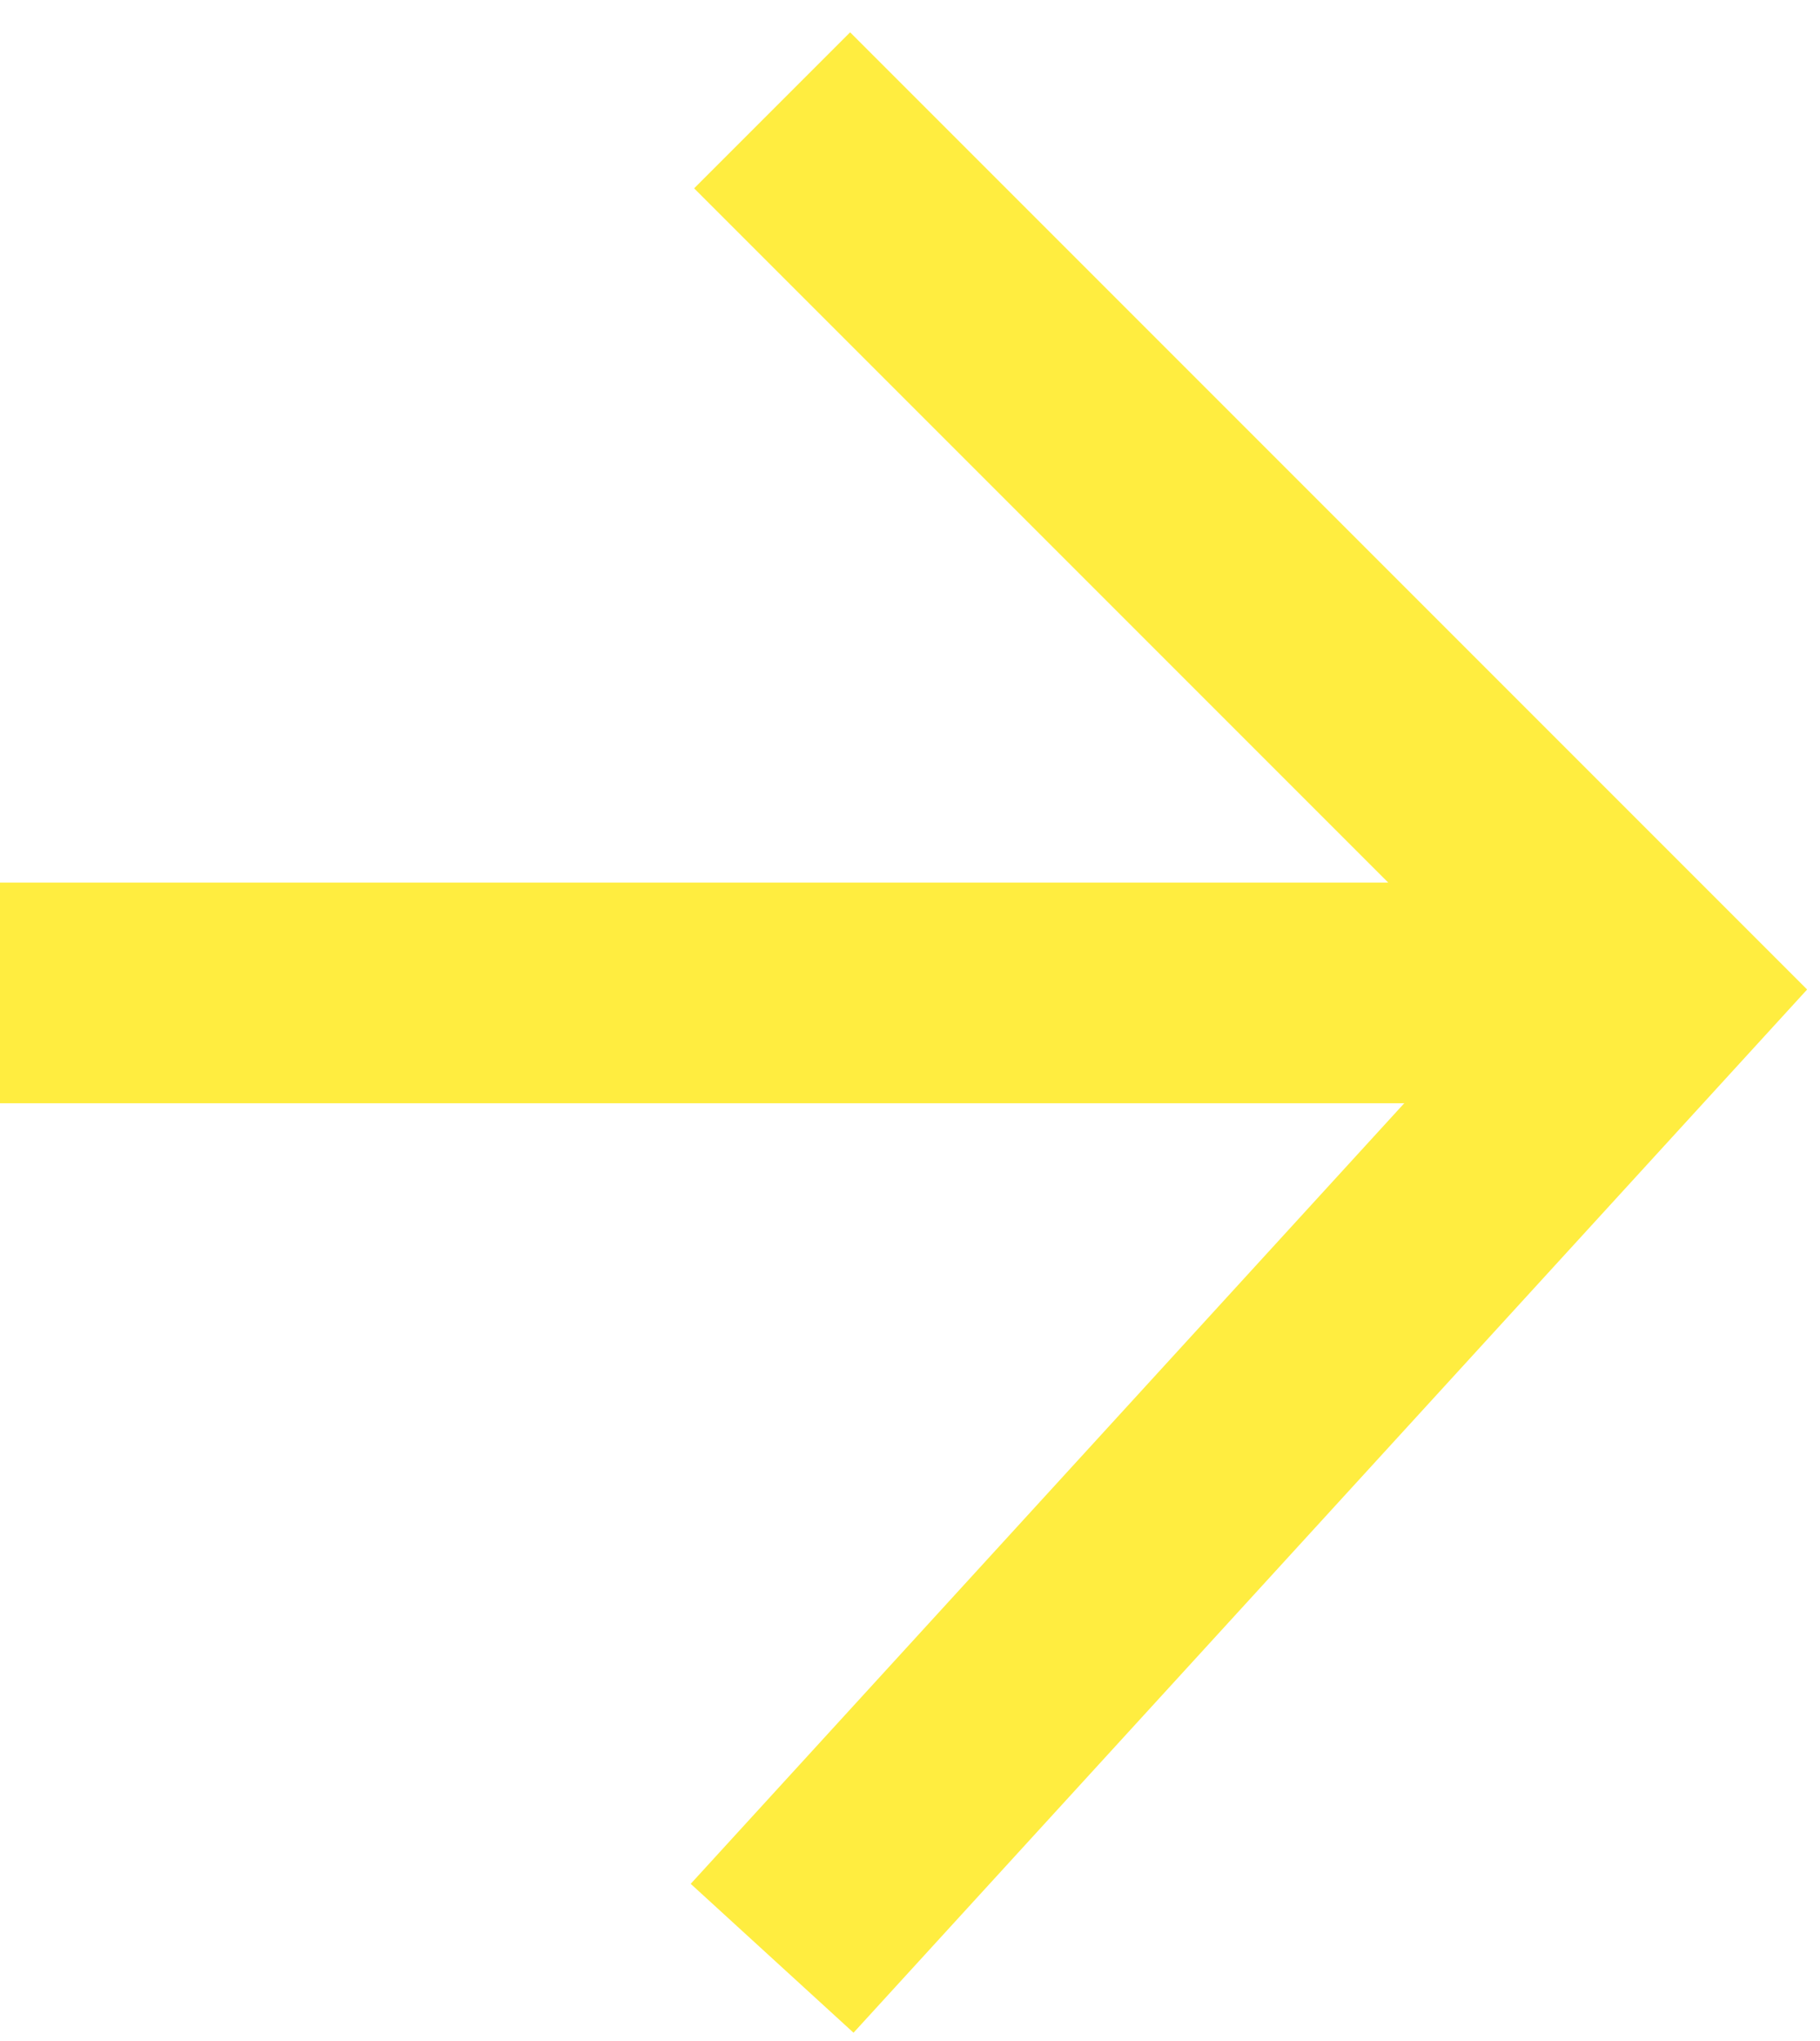 <?xml version="1.0" encoding="UTF-8"?> <svg xmlns="http://www.w3.org/2000/svg" width="33" height="37" viewBox="0 0 33 37" fill="none"><path d="M14 2L30 18L14 35.5" stroke="#FFED40" stroke-width="4"></path><path d="M30 18L0 18" stroke="#FFED40" stroke-width="4"></path></svg> 